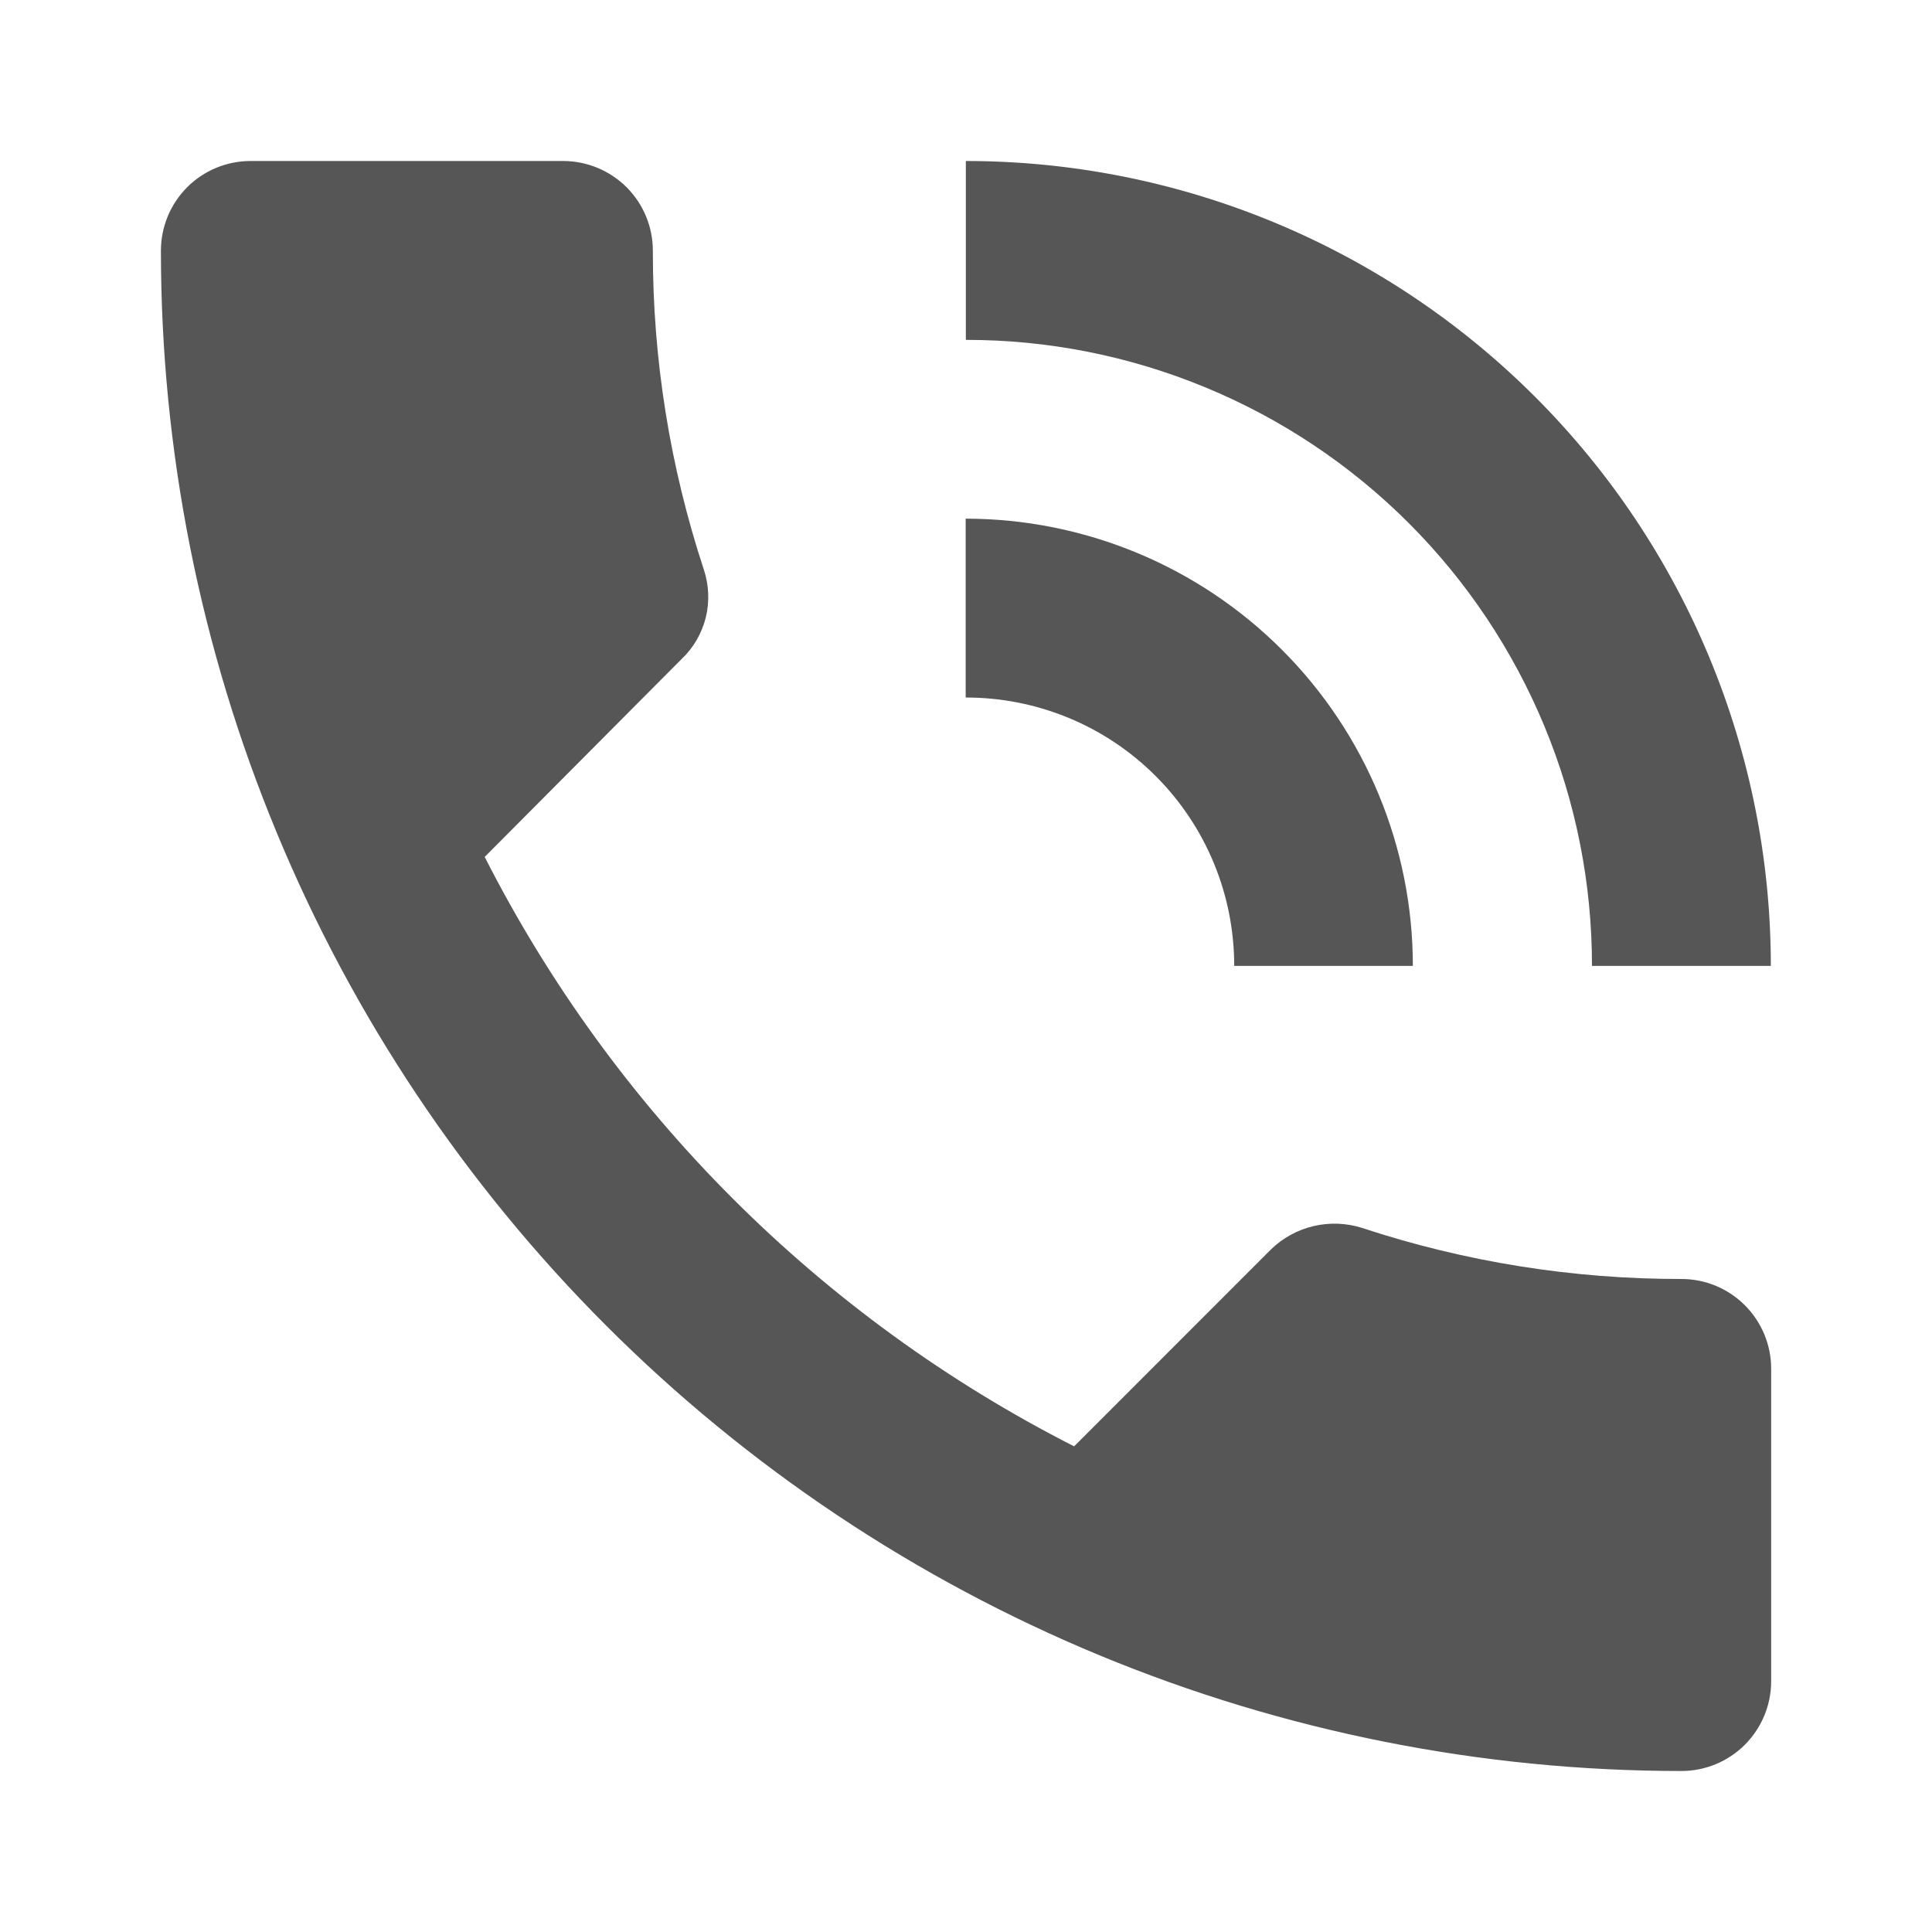 <svg width="24" height="24" viewBox="0 0 24 24" fill="none" xmlns="http://www.w3.org/2000/svg">
    <path d="M20.887 15.888C19.54 15.89 18.201 15.676 16.921 15.254C16.726 15.192 16.517 15.184 16.317 15.231C16.118 15.278 15.935 15.378 15.788 15.521L13.343 17.967C10.189 16.363 7.625 13.799 6.021 10.645L8.465 8.189C8.613 8.05 8.717 7.87 8.767 7.673C8.816 7.476 8.807 7.268 8.743 7.075C8.322 5.797 8.108 4.46 8.11 3.114C8.11 2.819 7.993 2.536 7.785 2.327C7.576 2.119 7.294 2.001 6.999 2H3.113C2.817 2 2.534 2.117 2.325 2.326C2.116 2.535 1.999 2.819 1.999 3.114C1.999 5.594 2.487 8.05 3.437 10.342C4.386 12.633 5.778 14.715 7.532 16.469C9.286 18.223 11.368 19.614 13.659 20.563C15.951 21.512 18.407 22 20.887 22C21.183 22 21.466 21.883 21.675 21.674C21.884 21.465 22.002 21.181 22.002 20.886V17.002C22.002 16.706 21.884 16.423 21.675 16.214C21.466 16.005 21.183 15.888 20.887 15.888ZM19.773 11.999H21.998C21.998 9.347 20.944 6.804 19.069 4.929C17.194 3.054 14.65 2 11.998 2V4.222C13.02 4.221 14.032 4.422 14.976 4.813C15.92 5.203 16.778 5.776 17.5 6.498C18.223 7.221 18.795 8.079 19.186 9.023C19.577 9.967 19.777 10.978 19.776 12L19.773 11.999ZM15.329 11.999H17.551C17.551 10.526 16.966 9.113 15.924 8.071C14.882 7.029 13.469 6.444 11.996 6.443V8.665C12.434 8.664 12.868 8.75 13.273 8.917C13.678 9.084 14.046 9.33 14.356 9.64C14.666 9.95 14.912 10.318 15.079 10.723C15.247 11.128 15.332 11.562 15.332 12L15.329 11.999Z" fill="#565656"/>
</svg>
